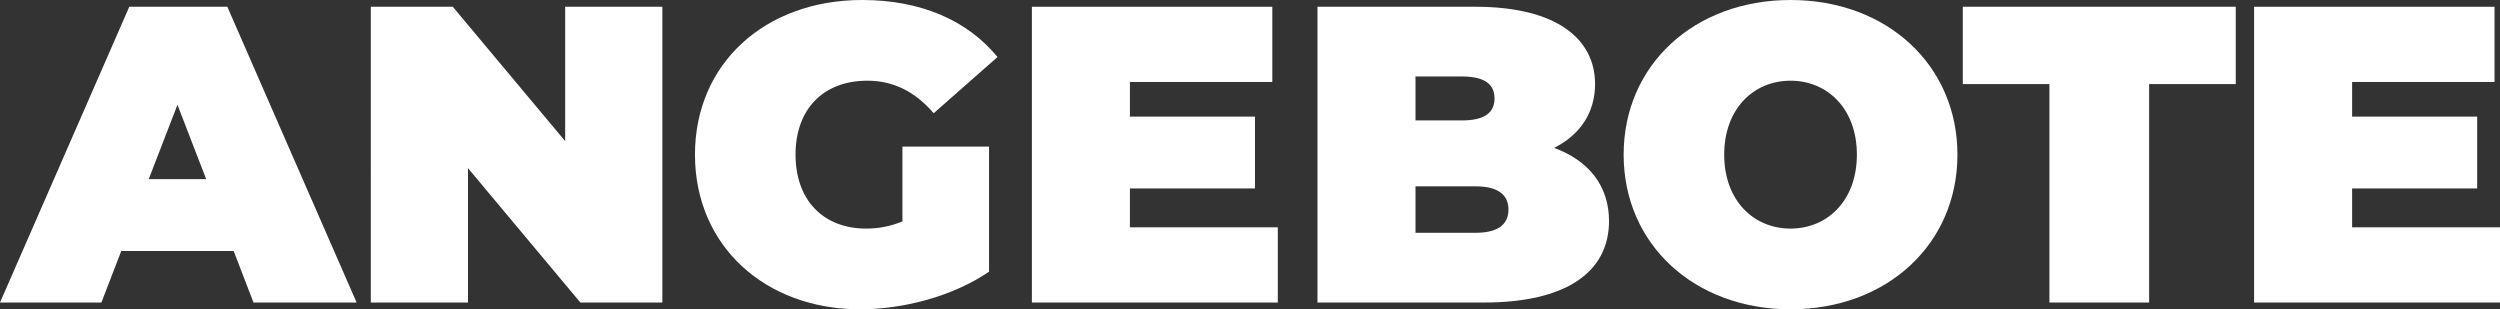 <?xml version="1.0" encoding="UTF-8"?><svg id="Capa_2" xmlns="http://www.w3.org/2000/svg" viewBox="0 0 591.68 73.2"><rect x="0" y="0" width="591.68" height="73.2" fill="#333333" stroke="none"/><defs><style>.cls-1{fill:#fff;stroke-width:0px;}</style></defs><g id="Capa_1-2"><g id="de"><path class="cls-1" d="m55.3,59.4h-26.6l-4.7,12.2H0L30.6,1.6h23.2l30.6,70h-24.4l-4.7-12.2Zm-6.5-17l-6.8-17.6-6.8,17.6h13.6Z"/><path class="cls-1" d="m156.76,1.6v70h-19.4l-26.6-31.8v31.8h-23V1.6h19.4l26.6,31.8V1.6h23Z"/><path class="cls-1" d="m213.58,34.7h20.5v29.6c-8.5,5.8-20.2,8.9-30.5,8.9-22.6,0-39.1-15.1-39.1-36.6S180.98,0,204.08,0c13.8,0,24.9,4.8,32,13.5l-15.1,13.3c-4.4-5.1-9.5-7.7-15.7-7.7-10.4,0-17,6.7-17,17.5s6.6,17.5,16.7,17.5c2.9,0,5.7-.5,8.6-1.7v-17.7Z"/><path class="cls-1" d="m302.42,53.8v17.8h-58.2V1.6h56.9v17.8h-33.7v8.2h29.6v17h-29.6v9.2h35Z"/><path class="cls-1" d="m380.81,52.3c0,12.2-10.3,19.3-29.6,19.3h-39.4V1.6h37.4c19.3,0,28.3,7.7,28.3,18.3,0,6.5-3.3,11.9-9.7,15.1,8.2,3,13,9,13,17.3Zm-45.8-34.2v10.4h11c5.3,0,7.7-1.8,7.7-5.2s-2.4-5.2-7.7-5.2h-11Zm22,31.5c0-3.6-2.6-5.5-7.8-5.5h-14.2v11h14.2c5.2,0,7.8-1.9,7.8-5.5Z"/><path class="cls-1" d="m384.27,36.6c0-21.2,16.7-36.6,39.5-36.6s39.5,15.4,39.5,36.6-16.7,36.6-39.5,36.6-39.5-15.4-39.5-36.6Zm55.2,0c0-10.9-7-17.5-15.7-17.5s-15.7,6.6-15.7,17.5,7,17.5,15.7,17.5,15.7-6.6,15.7-17.5Z"/><path class="cls-1" d="m485.04,19.9h-20.5V1.6h64.6v18.3h-20.5v51.7h-23.6V19.9Z"/><path class="cls-1" d="m591.68,53.8v17.8h-58.2V1.6h56.9v17.8h-33.7v8.2h29.6v17h-29.6v9.2h35Z"/></g></g></svg>